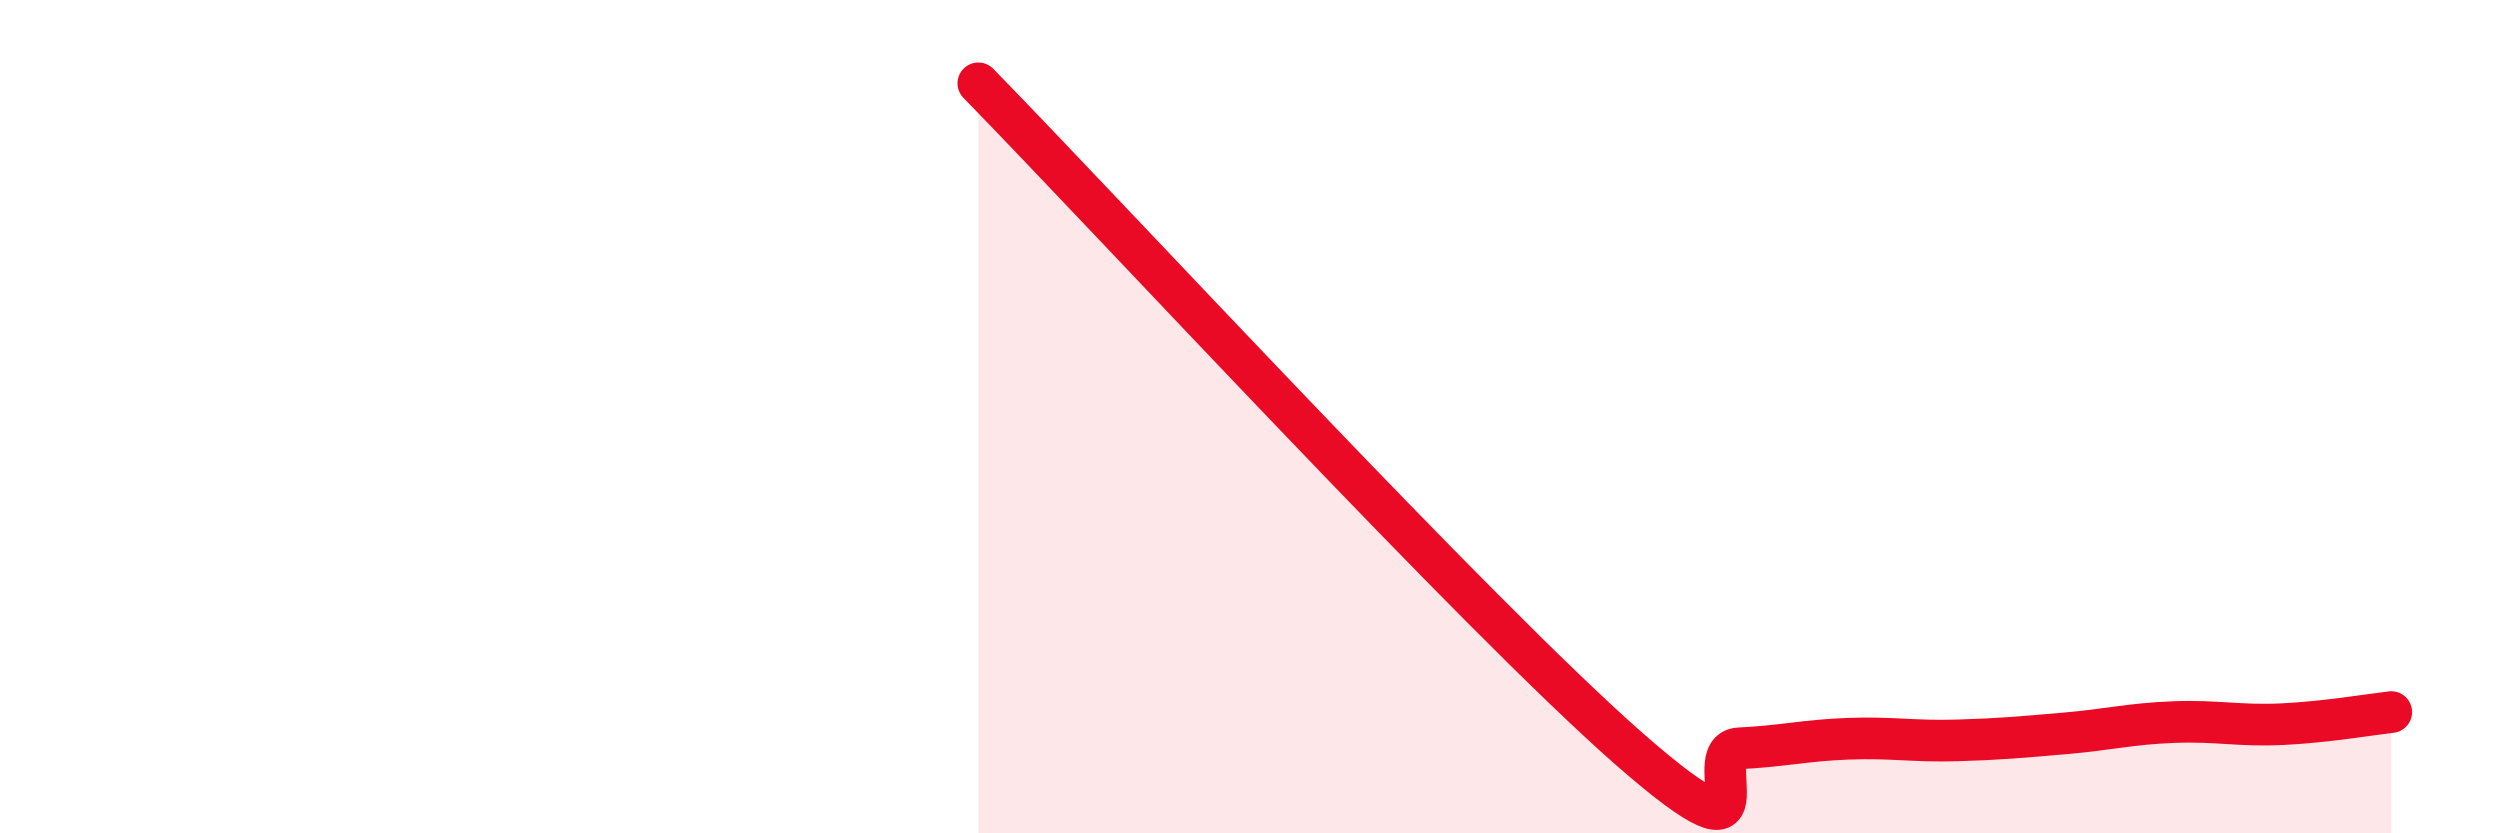 
    <svg width="60" height="20" viewBox="0 0 60 20" xmlns="http://www.w3.org/2000/svg">
      <path
        d="M 23.48,2 C 26.61,5.2 35.48,14.81 39.13,18 C 42.78,21.19 40.7,18.01 41.74,17.96 C 42.78,17.91 43.31,17.77 44.35,17.73 C 45.39,17.69 45.92,17.8 46.96,17.77 C 48,17.74 48.53,17.69 49.57,17.6 C 50.61,17.51 51.13,17.37 52.17,17.33 C 53.21,17.29 53.74,17.43 54.78,17.38 C 55.82,17.33 56.87,17.15 57.39,17.09L57.39 20L23.48 20Z"
        fill="#EB0A25"
        opacity="0.1"
        stroke-linecap="round"
        stroke-linejoin="round"
      />
      <path
        d="M 23.48,2 C 26.61,5.2 35.48,14.81 39.13,18 C 42.78,21.19 40.7,18.01 41.74,17.96 C 42.78,17.91 43.31,17.77 44.35,17.73 C 45.39,17.69 45.92,17.8 46.96,17.77 C 48,17.74 48.53,17.69 49.57,17.6 C 50.61,17.51 51.13,17.37 52.17,17.33 C 53.21,17.29 53.74,17.43 54.78,17.38 C 55.82,17.33 56.87,17.15 57.39,17.09"
        stroke="#EB0A25"
        stroke-width="1"
        fill="none"
        stroke-linecap="round"
        stroke-linejoin="round"
      />
    </svg>
  